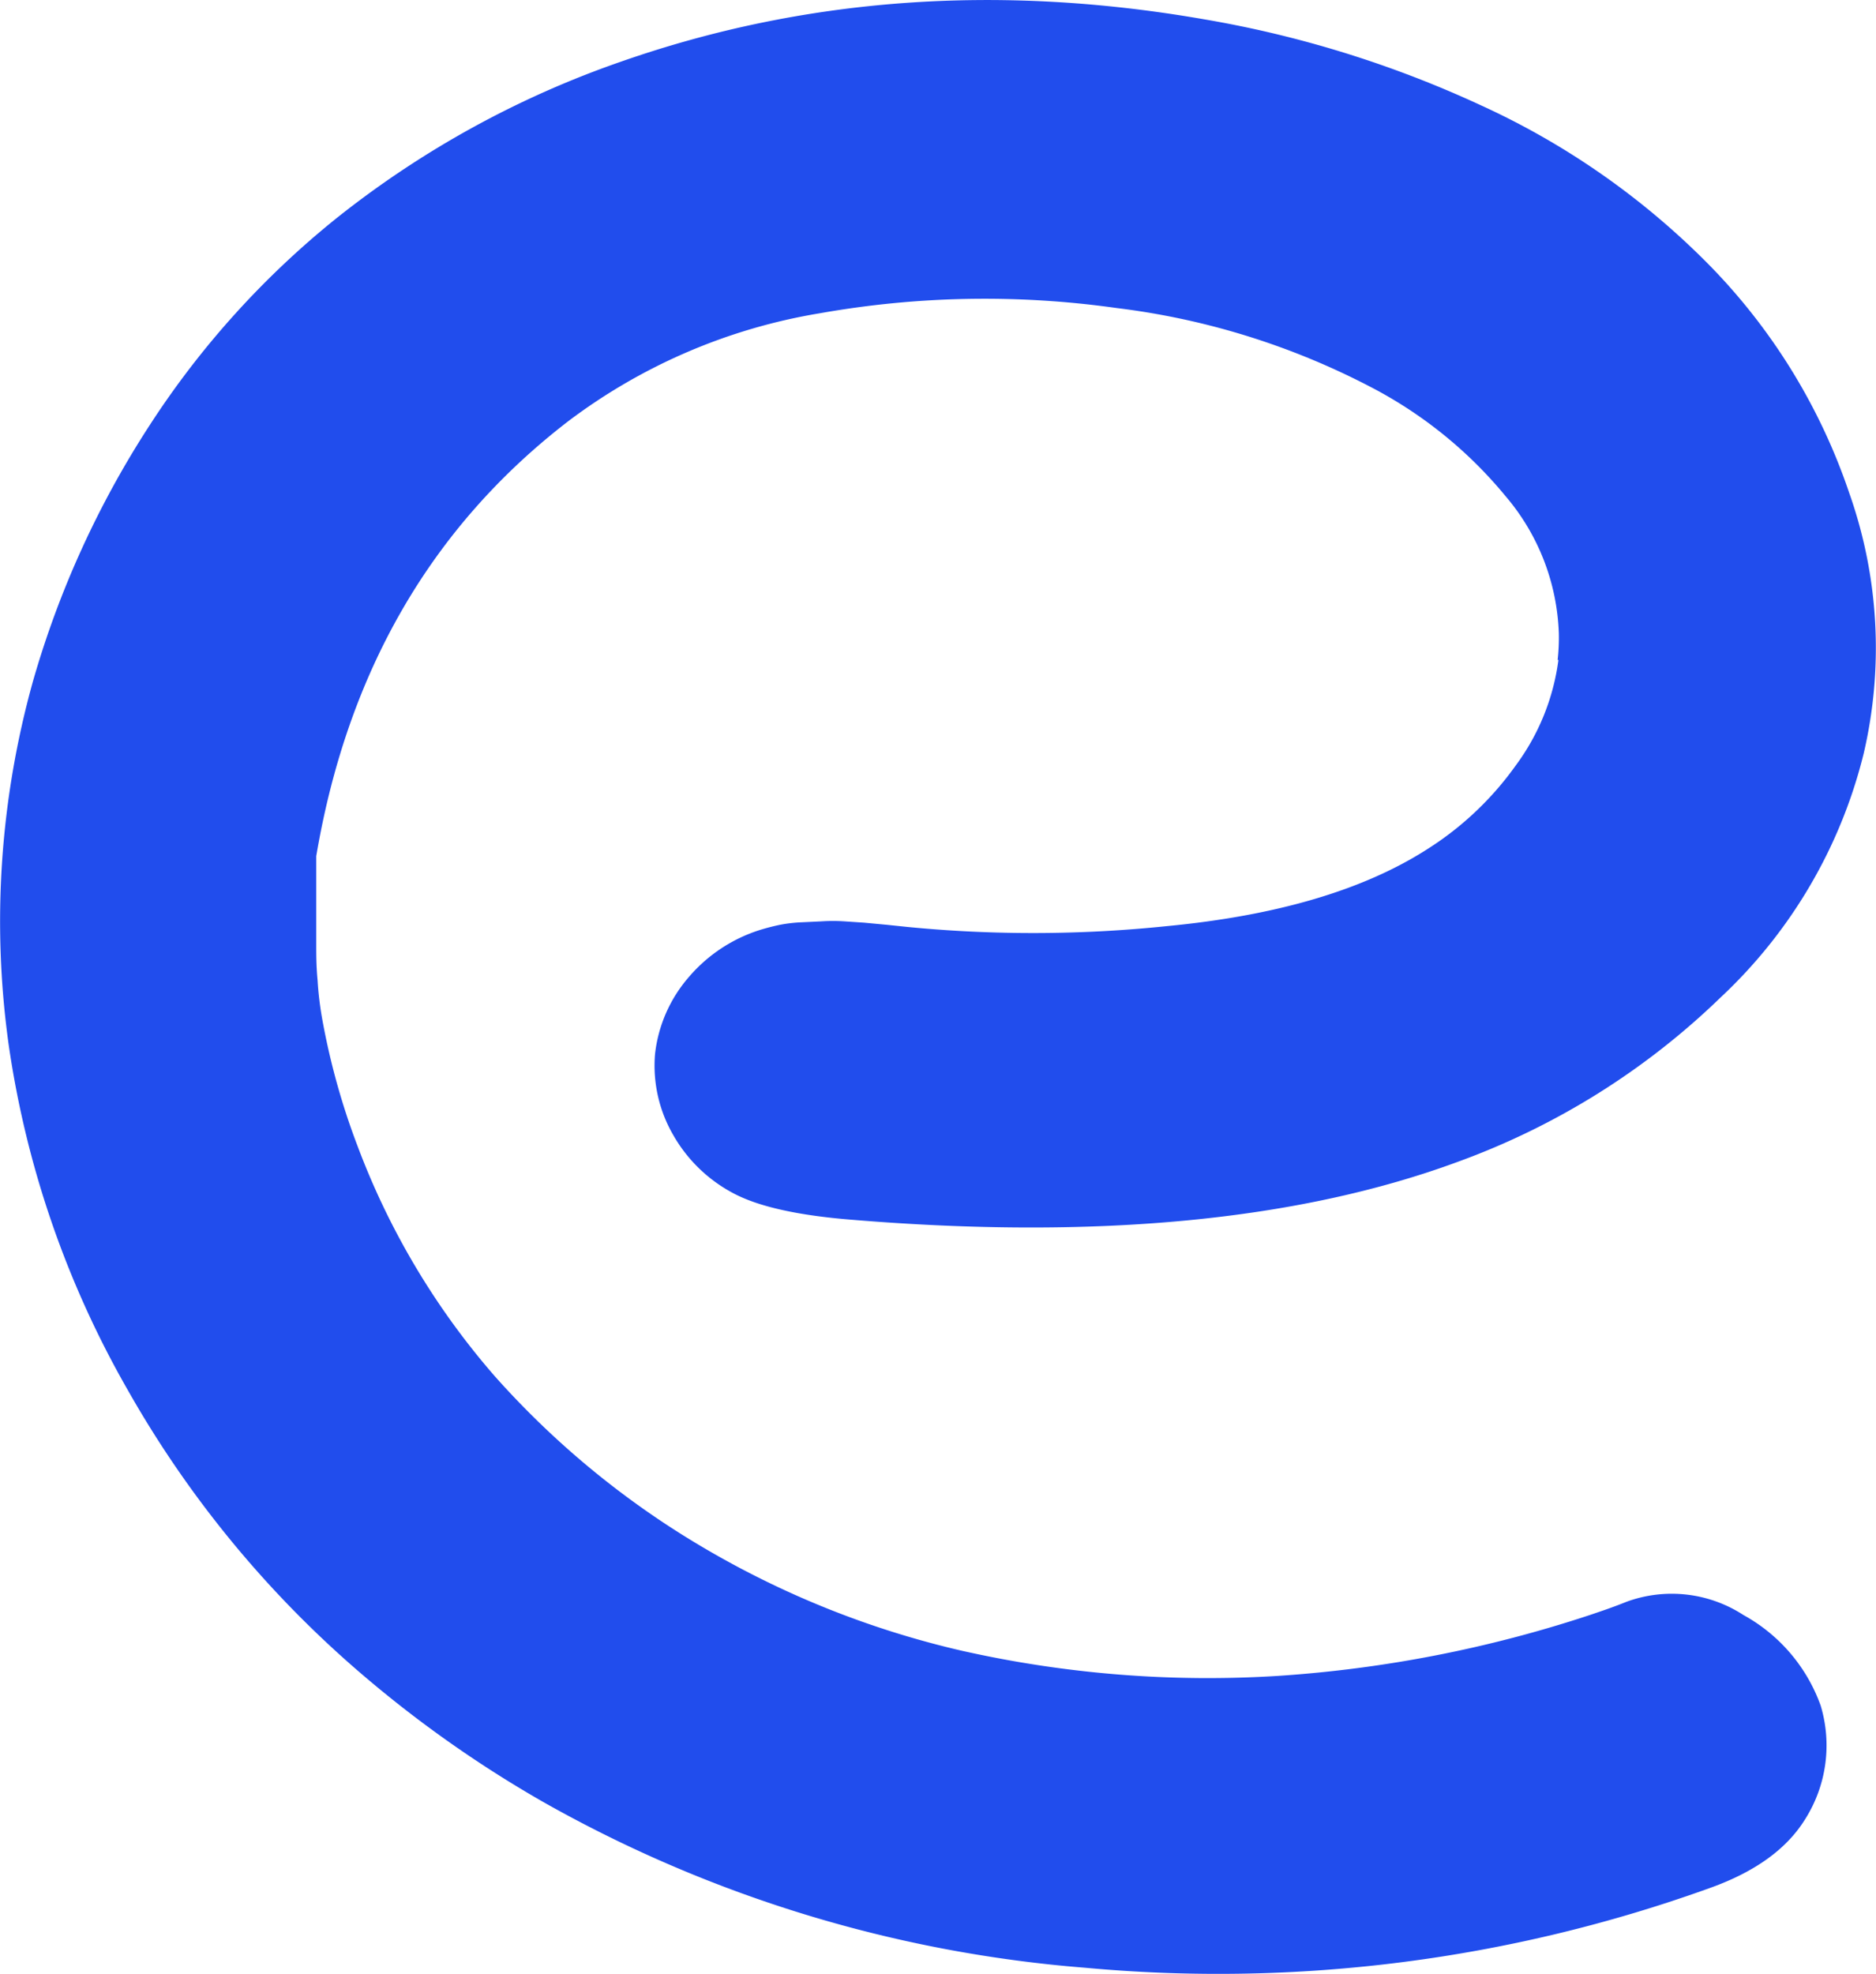 <svg id="Laag_1" data-name="Laag 1" xmlns="http://www.w3.org/2000/svg" viewBox="0 0 140.71 148.04"><defs><style>.cls-1{fill:#214ded;}</style></defs><path class="cls-1" d="M108.94,35a15,15,0,0,0,.09-2,16.71,16.71,0,0,0-4-10.29,32.5,32.5,0,0,0-9.77-8,55.77,55.77,0,0,0-19.39-6.1A70.75,70.75,0,0,0,53.61,9a42.92,42.92,0,0,0-18.87,8.09Q19.35,28.93,15.83,49.71c0,.36,0,.71,0,1,0,.49,0,1.39,0,2.7s0,2.32,0,3,0,1.55.1,2.6a24.89,24.89,0,0,0,.34,2.87,53.32,53.32,0,0,0,2.67,9.6A56.38,56.38,0,0,0,29.23,88.72,65.15,65.15,0,0,0,45,101.64a68.47,68.47,0,0,0,19.27,7.66A84,84,0,0,0,88,111.18a94.15,94.15,0,0,0,23.35-4.56c.8-.27,1.73-.58,2.77-1a9.86,9.86,0,0,1,8.76,1,12.6,12.6,0,0,1,5.79,6.79,10.35,10.35,0,0,1-1.19,8.56q-2.06,3.3-7.07,5.1a108.77,108.77,0,0,1-46.89,6A98.4,98.4,0,0,1,33,120.72a88.25,88.25,0,0,1-13.45-9.41A79.75,79.75,0,0,1,1.65,89.67,73.08,73.08,0,0,1-7.24,63.85,66.94,66.94,0,0,1-5.41,36.57,71.15,71.15,0,0,1,3.34,17.39,65.79,65.79,0,0,1,17.44,1.8,72.15,72.15,0,0,1,38.64-9.85q20.6-7.22,43.74-3.2a82.21,82.21,0,0,1,20.77,6.44A57.65,57.65,0,0,1,119.93,5,44.93,44.93,0,0,1,130.82,22.5,34.81,34.81,0,0,1,131.9,42a37.22,37.22,0,0,1-10.75,18.32,55.56,55.56,0,0,1-19.58,12.27q-18,6.68-45.66,4.38-5.88-.48-8.68-1.92a11.2,11.2,0,0,1-4.62-4.42,10.37,10.37,0,0,1-1.37-6.07,10.59,10.59,0,0,1,2.5-5.74,11.61,11.61,0,0,1,5.39-3.58c.49-.15,1-.28,1.48-.38a11,11,0,0,1,1.65-.19l1.48-.07a13.44,13.44,0,0,1,1.69,0l1.5.1,1.7.16,1.54.16a97.25,97.25,0,0,0,19.45-.06Q92,53.78,99.16,49.19a23.69,23.69,0,0,0,6.64-6.28A17,17,0,0,0,109,35Z" transform="translate(7.89 14.49)"/></svg>
